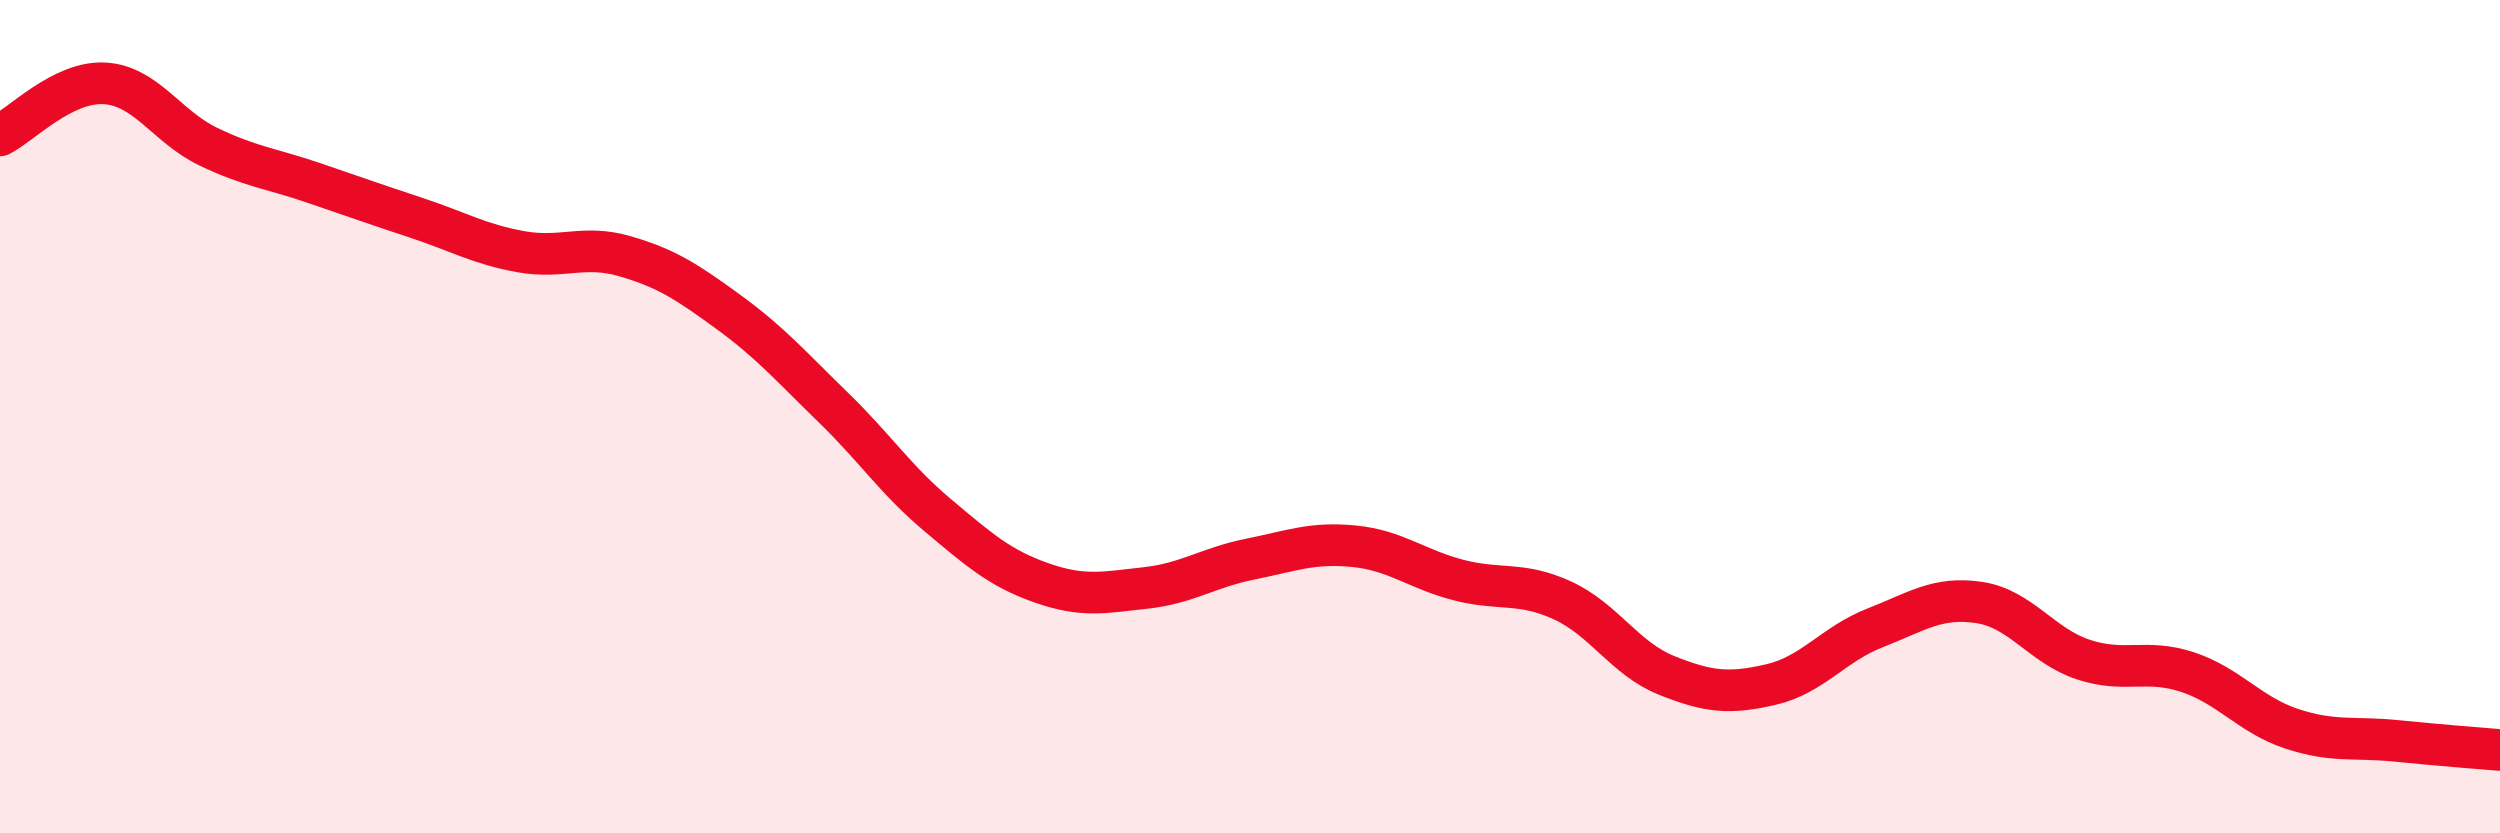
    <svg width="60" height="20" viewBox="0 0 60 20" xmlns="http://www.w3.org/2000/svg">
      <path
        d="M 0,3.25 C 0.5,3 1.5,1.95 2.5,2 C 3.5,2.05 4,3.04 5,3.52 C 6,4 6.5,4.04 7.5,4.38 C 8.5,4.72 9,4.9 10,5.23 C 11,5.56 11.5,5.86 12.5,6.04 C 13.5,6.22 14,5.86 15,6.15 C 16,6.44 16.5,6.77 17.5,7.5 C 18.5,8.23 19,8.81 20,9.78 C 21,10.75 21.5,11.52 22.5,12.36 C 23.5,13.2 24,13.64 25,13.99 C 26,14.34 26.5,14.22 27.5,14.11 C 28.5,14 29,13.62 30,13.42 C 31,13.22 31.5,13.01 32.5,13.11 C 33.5,13.21 34,13.66 35,13.92 C 36,14.18 36.5,13.95 37.5,14.41 C 38.5,14.87 39,15.81 40,16.21 C 41,16.61 41.5,16.66 42.5,16.43 C 43.5,16.2 44,15.46 45,15.07 C 46,14.68 46.5,14.31 47.5,14.46 C 48.5,14.61 49,15.5 50,15.83 C 51,16.16 51.5,15.8 52.5,16.13 C 53.5,16.46 54,17.16 55,17.49 C 56,17.82 56.5,17.68 57.5,17.78 C 58.5,17.88 59.5,17.96 60,18L60 20L0 20Z"
        fill="#EB0A25"
        opacity="0.1"
        stroke-linecap="round"
        stroke-linejoin="round"
      />
      <path
        d="M 0,3.25 C 0.5,3 1.5,1.95 2.5,2 C 3.5,2.05 4,3.04 5,3.52 C 6,4 6.5,4.04 7.5,4.38 C 8.5,4.72 9,4.9 10,5.23 C 11,5.56 11.5,5.86 12.5,6.04 C 13.5,6.22 14,5.86 15,6.15 C 16,6.44 16.5,6.77 17.5,7.5 C 18.5,8.23 19,8.81 20,9.78 C 21,10.75 21.5,11.52 22.5,12.36 C 23.5,13.2 24,13.64 25,13.99 C 26,14.34 26.5,14.22 27.5,14.11 C 28.5,14 29,13.62 30,13.42 C 31,13.22 31.5,13.01 32.5,13.11 C 33.5,13.21 34,13.66 35,13.92 C 36,14.18 36.5,13.95 37.5,14.41 C 38.5,14.87 39,15.81 40,16.21 C 41,16.61 41.5,16.66 42.5,16.43 C 43.5,16.2 44,15.46 45,15.07 C 46,14.68 46.5,14.31 47.5,14.46 C 48.5,14.61 49,15.5 50,15.83 C 51,16.16 51.5,15.8 52.5,16.13 C 53.5,16.46 54,17.16 55,17.49 C 56,17.82 56.5,17.68 57.5,17.78 C 58.5,17.88 59.5,17.96 60,18"
        stroke="#EB0A25"
        stroke-width="1"
        fill="none"
        stroke-linecap="round"
        stroke-linejoin="round"
      />
    </svg>
  